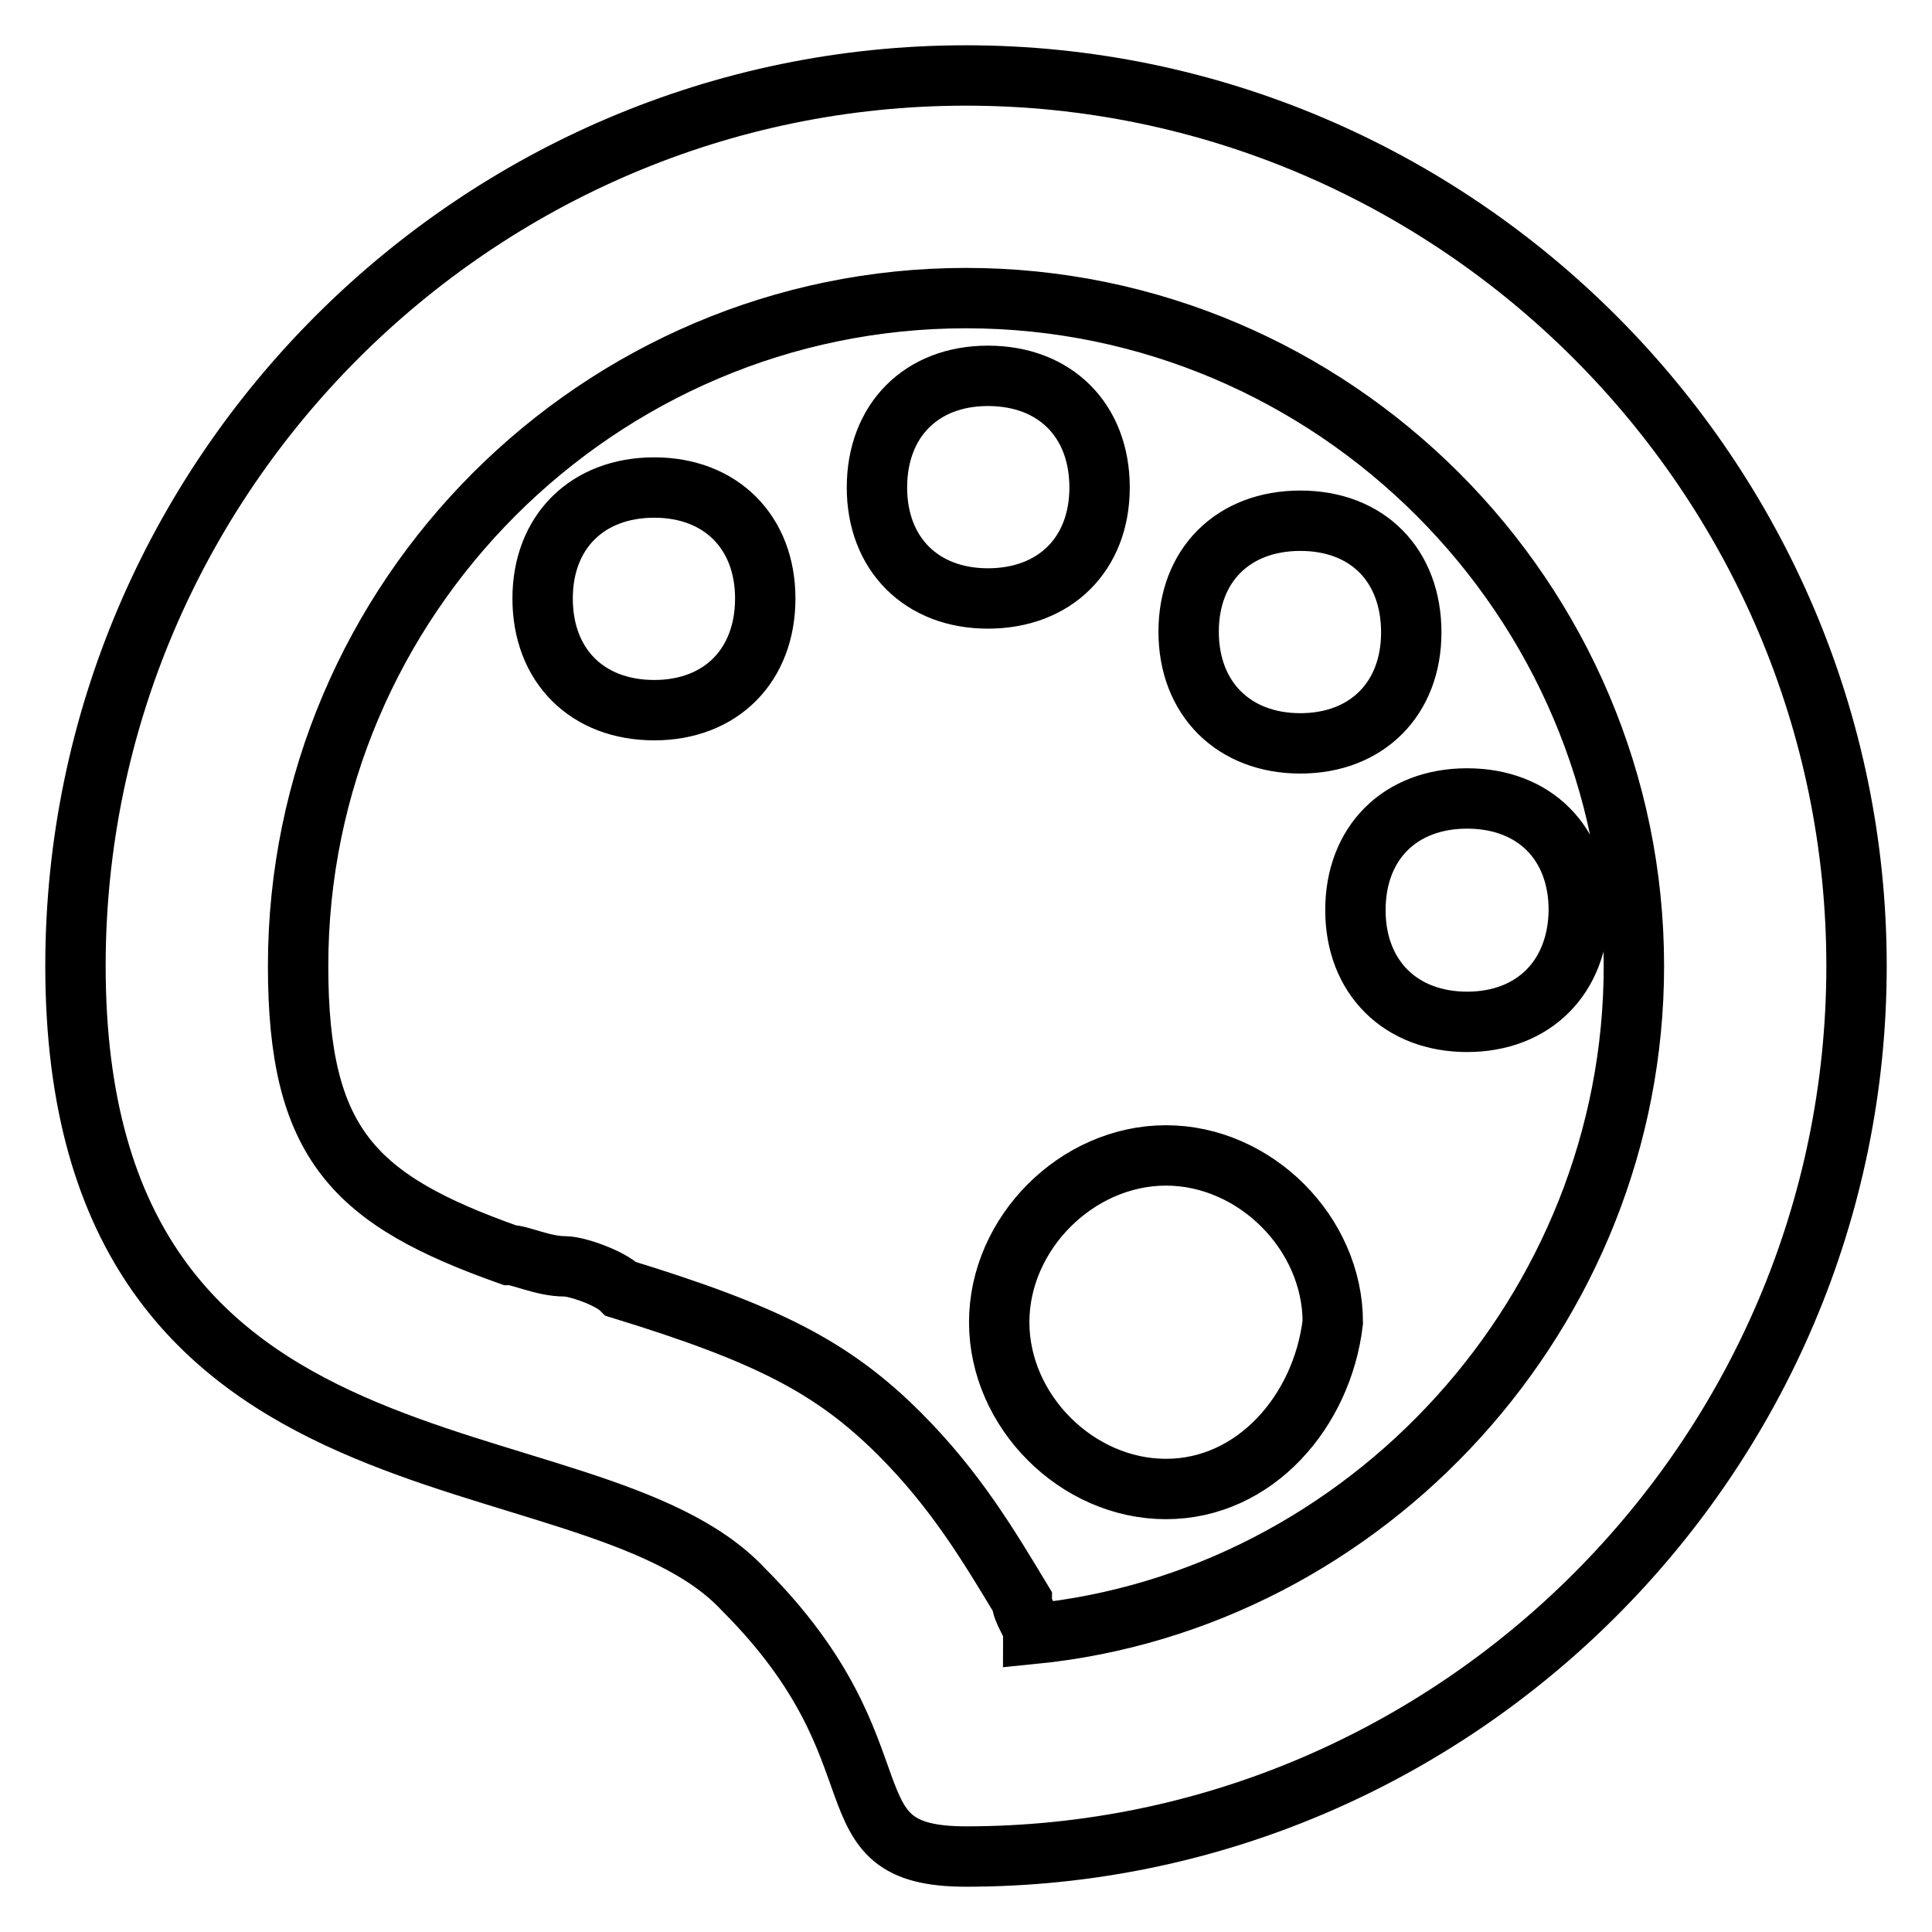 <?xml version="1.0" encoding="utf-8"?>
<!-- Svg Vector Icons : http://www.onlinewebfonts.com/icon -->
<!DOCTYPE svg PUBLIC "-//W3C//DTD SVG 1.1//EN" "http://www.w3.org/Graphics/SVG/1.1/DTD/svg11.dtd">
<svg version="1.1" xmlns="http://www.w3.org/2000/svg" xmlns:xlink="http://www.w3.org/1999/xlink" x="0px" y="0px" viewBox="0 0 256 256" enable-background="new 0 0 256 256" xml:space="preserve">
<g> <path stroke-width="8" fill-opacity="0" stroke="#000000"  d="M128,246c-19.2,0-7.4-13.3-29.5-35.4C77.9,188.5,10,201.8,10,128C10,63.1,63.1,10,128,10 c64.9,0,118,53.1,118,118S192.9,246,128,246z M216.5,128c0-48.7-39.8-88.5-88.5-88.5c-48.7,0-88.5,39.8-88.5,88.5 c0,23.6,7.4,31,28,38.3c1.5,0,4.4,1.5,7.4,1.5c1.5,0,5.9,1.5,7.4,3c19.2,5.9,28,10.3,36.9,19.2c7.4,7.4,11.8,14.8,16.2,22.1 c0,1.5,1.5,3,1.5,4.4C181.1,212.1,216.5,173.7,216.5,128z M172.3,98.5c-8.8,0-14.8-5.9-14.8-14.8c0-8.8,5.9-14.7,14.8-14.7 S187,74.9,187,83.8C187,92.6,181.1,98.5,172.3,98.5z M130.9,79.3c-8.8,0-14.7-5.9-14.7-14.7c0-8.9,5.9-14.8,14.7-14.8 c8.9,0,14.8,5.9,14.8,14.8C145.7,73.4,139.8,79.3,130.9,79.3z M194.4,135.4c-8.8,0-14.8-5.9-14.8-14.8c0-8.9,5.9-14.8,14.8-14.8 s14.8,5.9,14.8,14.8C209.1,129.5,203.2,135.4,194.4,135.4z M86.7,94.1c-8.9,0-14.8-5.9-14.8-14.8c0-8.8,5.9-14.7,14.8-14.7 c8.8,0,14.7,5.9,14.7,14.7C101.4,88.2,95.5,94.1,86.7,94.1z M154.5,197.3c-11.8,0-22.1-10.3-22.1-22.1c0-11.8,10.3-22.1,22.1-22.1 c11.8,0,22.1,10.3,22.1,22.1C175.2,187,166.3,197.3,154.5,197.3z"/></g>
</svg>